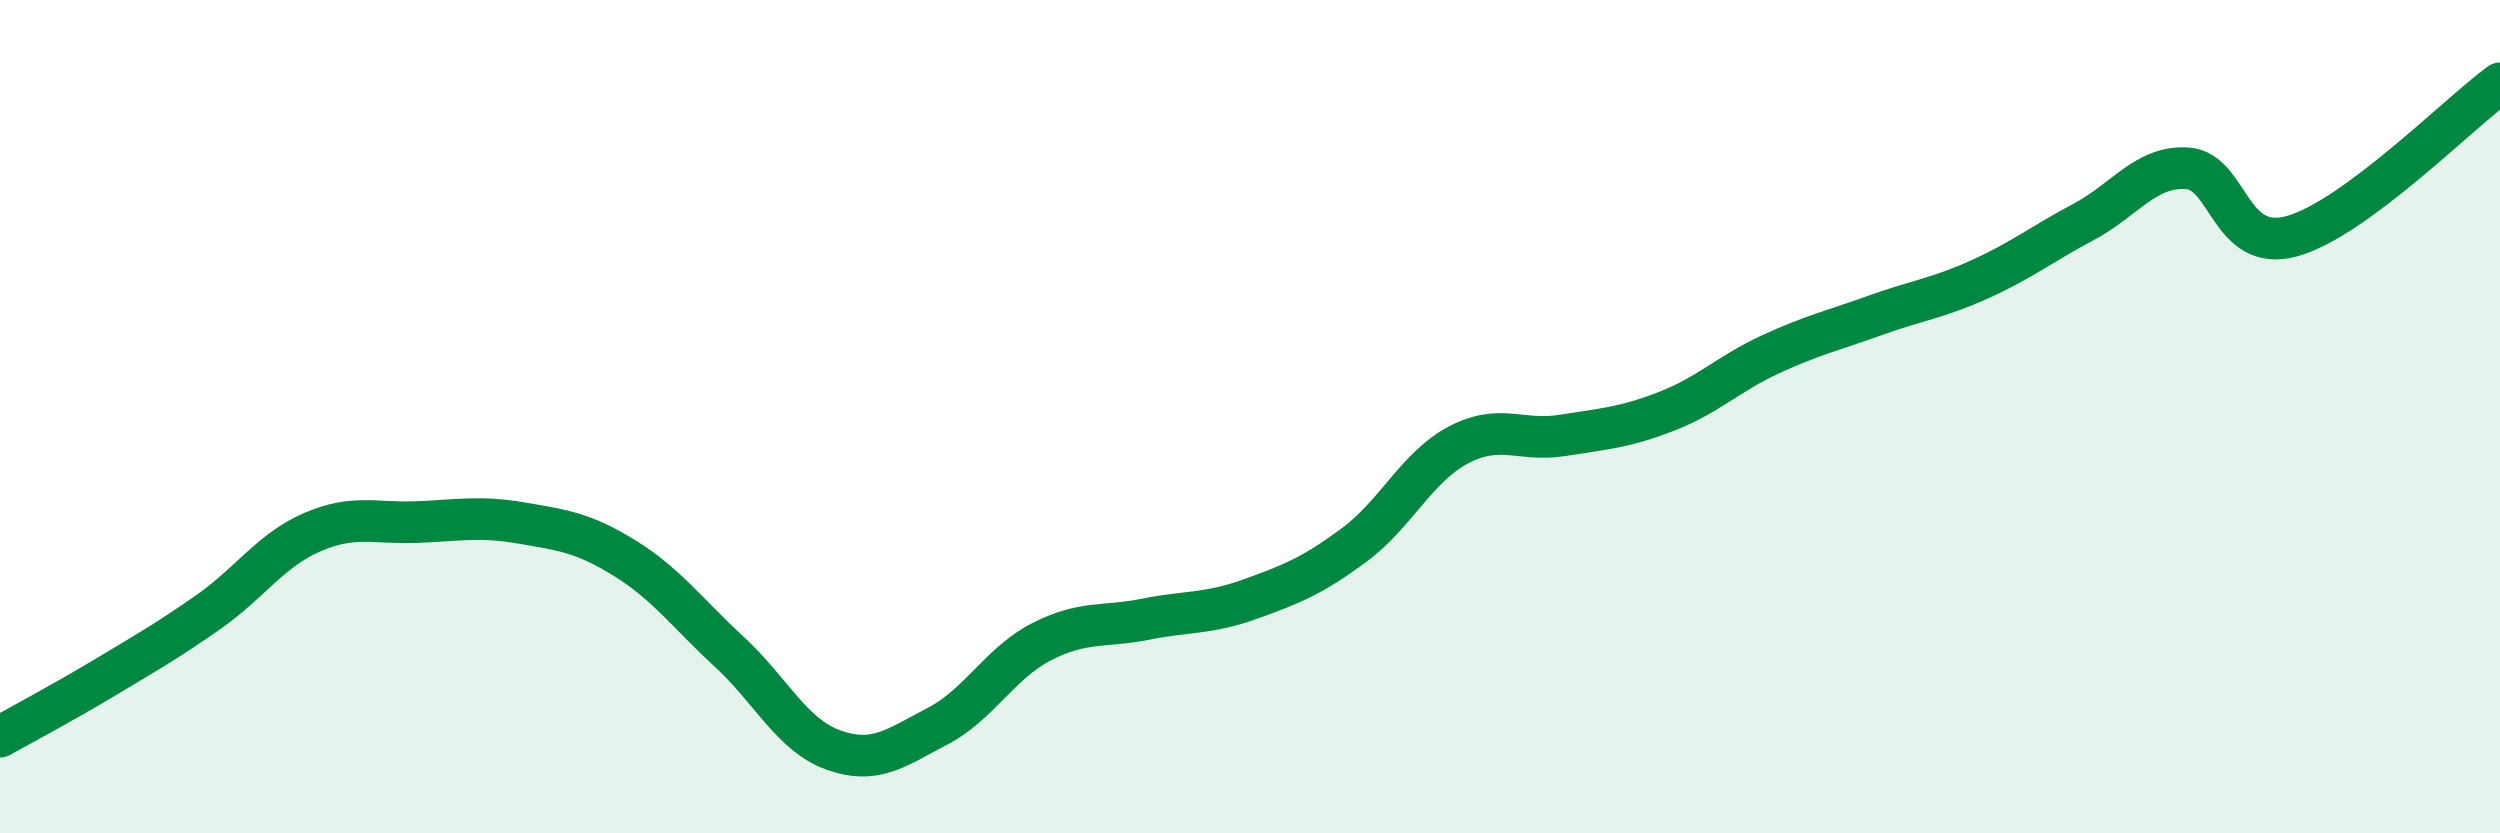 
    <svg width="60" height="20" viewBox="0 0 60 20" xmlns="http://www.w3.org/2000/svg">
      <path
        d="M 0,17.68 C 0.5,17.4 1.5,16.87 2.5,16.27 C 3.5,15.67 4,15.39 5,14.69 C 6,13.99 6.5,13.2 7.5,12.77 C 8.5,12.34 9,12.57 10,12.53 C 11,12.49 11.5,12.38 12.5,12.55 C 13.5,12.72 14,12.78 15,13.4 C 16,14.02 16.5,14.72 17.5,15.64 C 18.5,16.56 19,17.64 20,18 C 21,18.36 21.5,17.95 22.5,17.43 C 23.5,16.91 24,15.91 25,15.4 C 26,14.89 26.5,15.06 27.5,14.86 C 28.5,14.66 29,14.74 30,14.38 C 31,14.02 31.5,13.82 32.5,13.08 C 33.5,12.34 34,11.21 35,10.68 C 36,10.15 36.5,10.61 37.5,10.45 C 38.5,10.29 39,10.26 40,9.87 C 41,9.48 41.5,8.96 42.5,8.5 C 43.5,8.04 44,7.93 45,7.57 C 46,7.21 46.5,7.16 47.5,6.71 C 48.5,6.26 49,5.86 50,5.33 C 51,4.8 51.5,3.97 52.5,4.04 C 53.5,4.11 53.5,6.08 55,5.67 C 56.5,5.26 59,2.73 60,2L60 20L0 20Z"
        fill="#008740"
        opacity="0.1"
        stroke-linecap="round"
        stroke-linejoin="round"
      />
      <path
        d="M 0,17.68 C 0.5,17.4 1.5,16.87 2.5,16.27 C 3.5,15.67 4,15.39 5,14.69 C 6,13.99 6.5,13.2 7.5,12.77 C 8.5,12.34 9,12.57 10,12.53 C 11,12.49 11.5,12.38 12.5,12.55 C 13.5,12.72 14,12.78 15,13.4 C 16,14.02 16.5,14.72 17.5,15.64 C 18.5,16.56 19,17.64 20,18 C 21,18.36 21.5,17.95 22.5,17.43 C 23.5,16.91 24,15.91 25,15.4 C 26,14.89 26.5,15.06 27.5,14.86 C 28.5,14.66 29,14.74 30,14.38 C 31,14.02 31.5,13.82 32.5,13.08 C 33.5,12.34 34,11.21 35,10.68 C 36,10.15 36.5,10.61 37.5,10.45 C 38.5,10.29 39,10.26 40,9.87 C 41,9.48 41.5,8.96 42.5,8.5 C 43.5,8.04 44,7.93 45,7.57 C 46,7.21 46.5,7.16 47.5,6.71 C 48.5,6.26 49,5.86 50,5.33 C 51,4.8 51.5,3.97 52.5,4.04 C 53.5,4.11 53.5,6.08 55,5.67 C 56.5,5.26 59,2.73 60,2"
        stroke="#008740"
        stroke-width="1"
        fill="none"
        stroke-linecap="round"
        stroke-linejoin="round"
      />
    </svg>
  